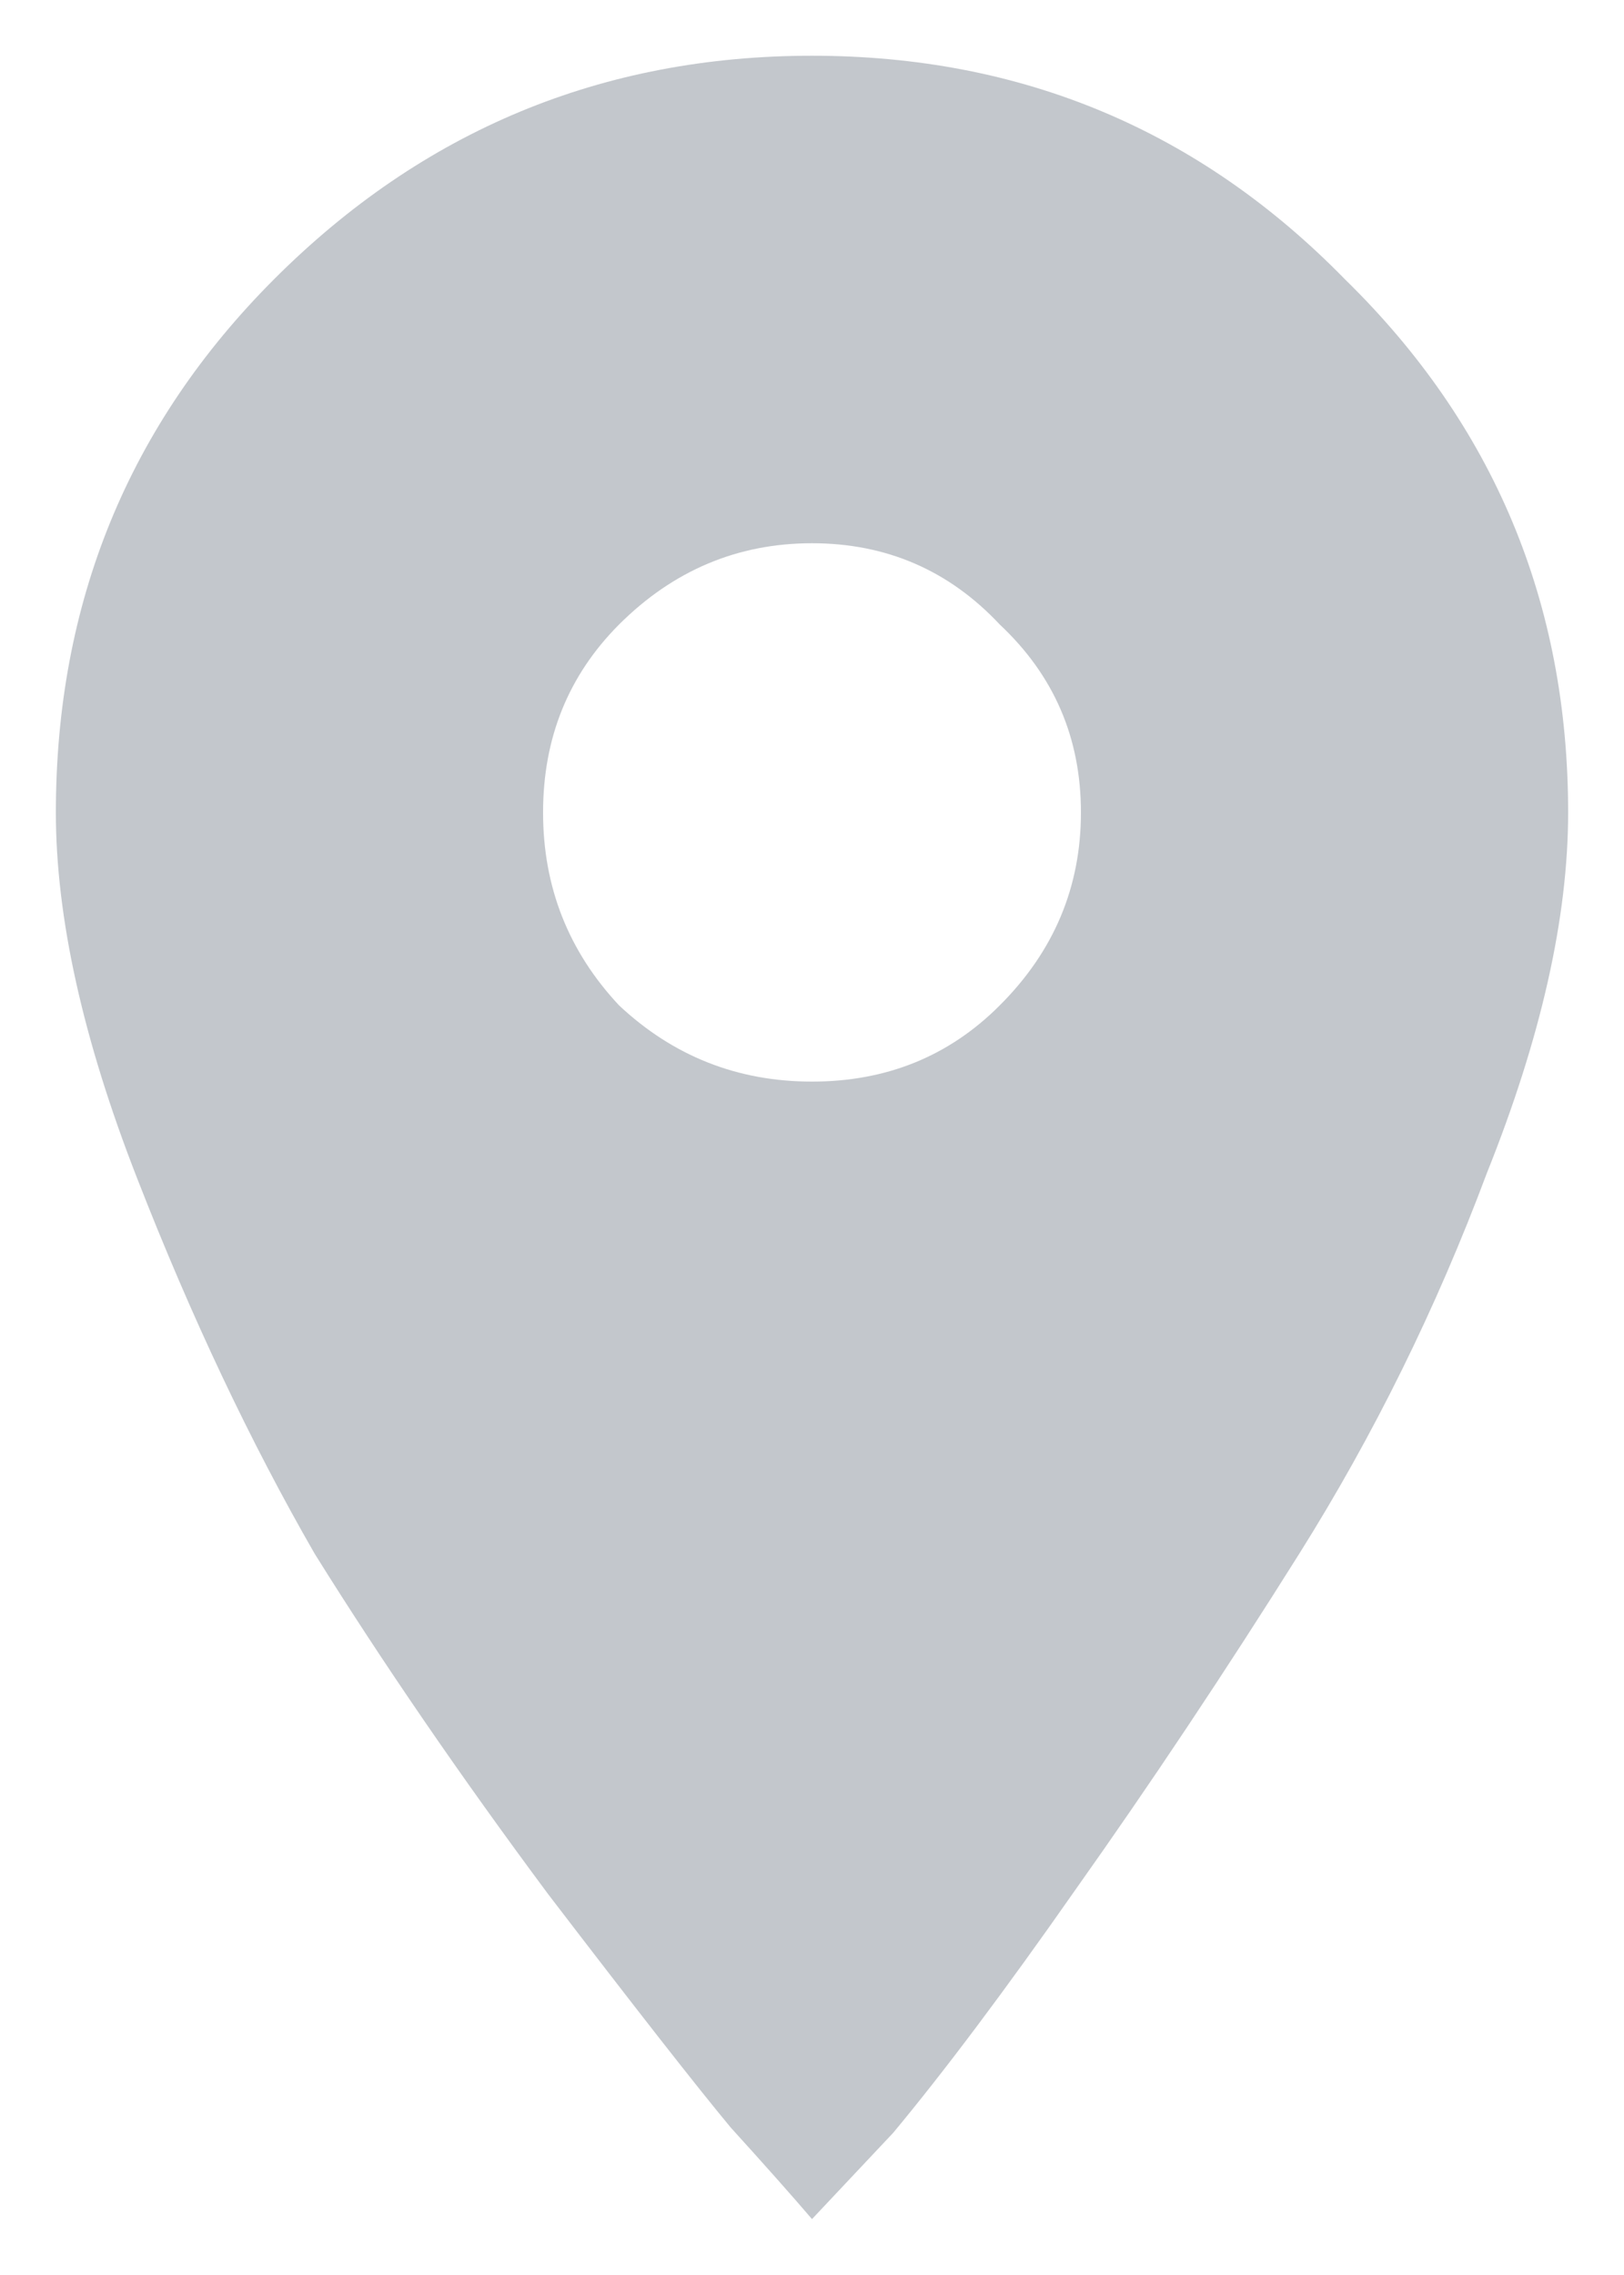 <svg width="10" height="14" viewBox="0 0 10 14" fill="none" xmlns="http://www.w3.org/2000/svg">
<path opacity="0.5" d="M3.812 6.187C4.146 6.5 4.542 6.656 5 6.656C5.458 6.656 5.844 6.5 6.156 6.187C6.49 5.854 6.656 5.458 6.656 5C6.656 4.541 6.49 4.156 6.156 3.843C5.844 3.51 5.458 3.343 5 3.343C4.542 3.343 4.146 3.51 3.812 3.843C3.5 4.156 3.344 4.541 3.344 5C3.344 5.458 3.5 5.854 3.812 6.187ZM1.688 1.718C2.604 0.802 3.708 0.343 5 0.343C6.292 0.343 7.385 0.802 8.281 1.718C9.198 2.614 9.656 3.708 9.656 5C9.656 5.645 9.49 6.385 9.156 7.218C8.844 8.052 8.458 8.833 8 9.562C7.542 10.291 7.083 10.979 6.625 11.625C6.188 12.25 5.812 12.75 5.5 13.125L5 13.656C4.875 13.51 4.708 13.322 4.5 13.093C4.292 12.843 3.917 12.364 3.375 11.656C2.833 10.927 2.354 10.229 1.938 9.562C1.542 8.875 1.177 8.104 0.844 7.25C0.51 6.395 0.344 5.645 0.344 5C0.344 3.708 0.792 2.614 1.688 1.718Z" fill="#88919B"/>
</svg>
